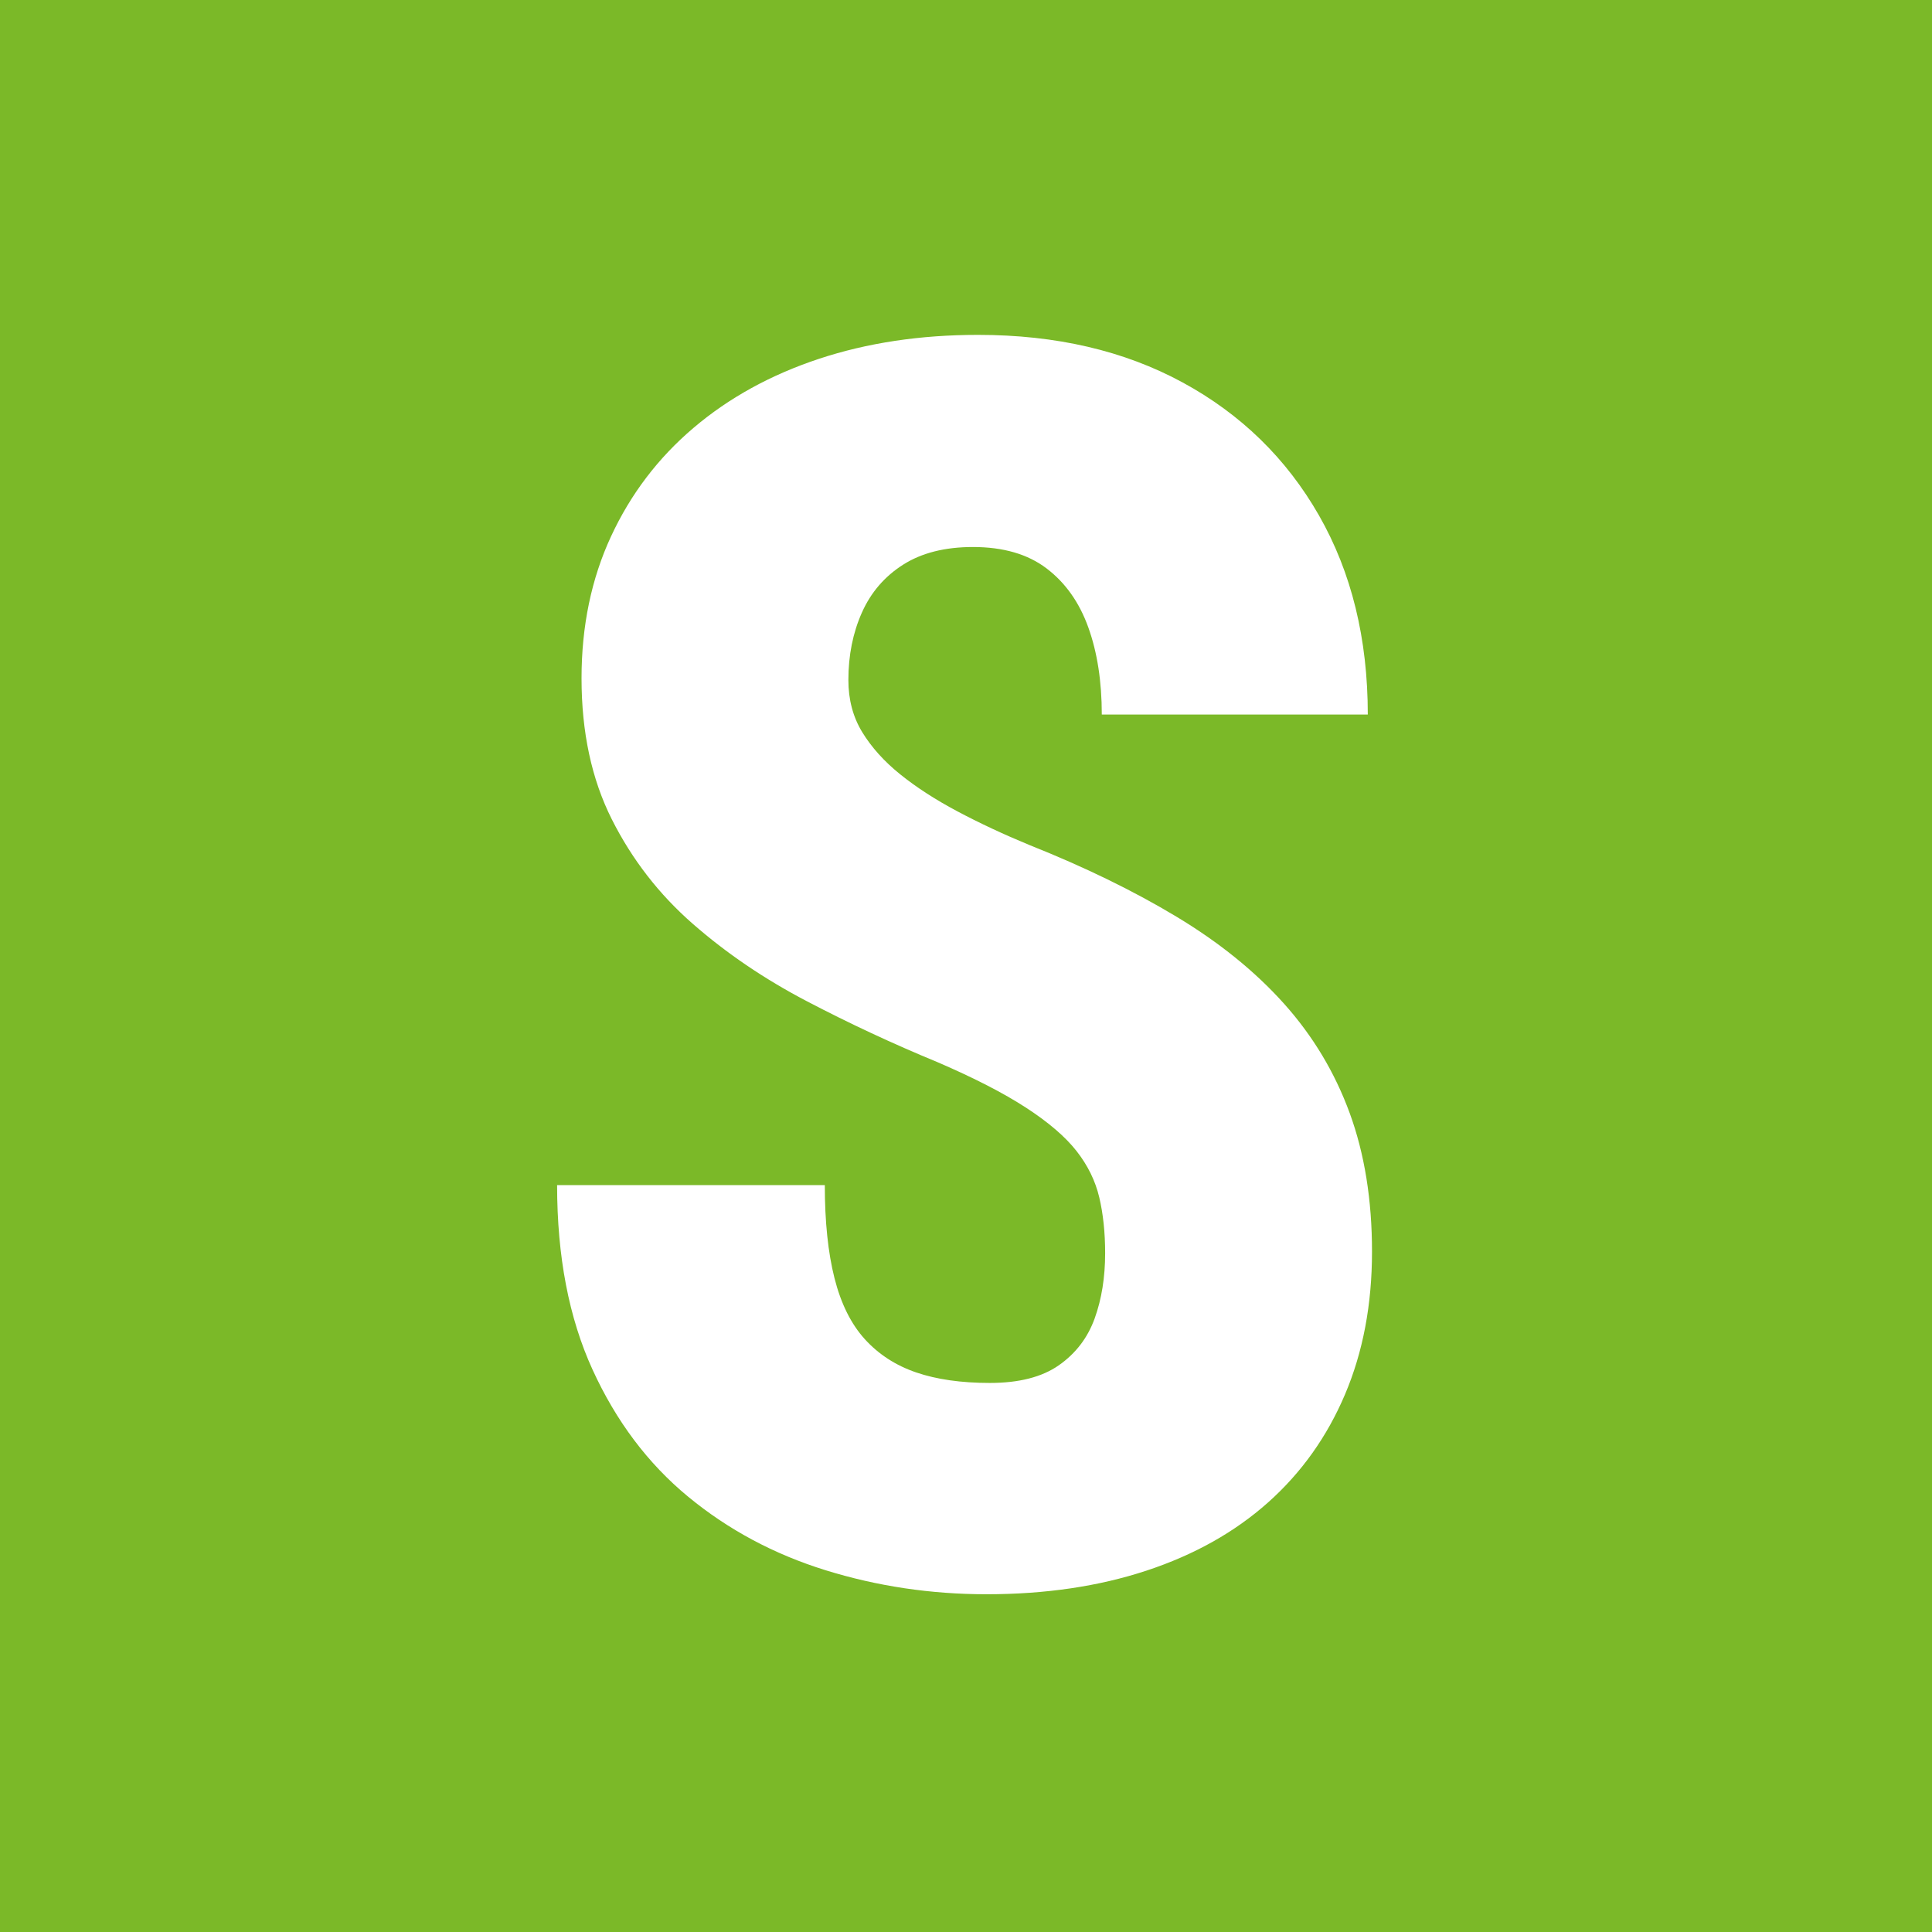<svg xmlns="http://www.w3.org/2000/svg" version="1.1" width="1500" height="1500" viewBox="0 0 1500 1500"><rect width="1500" height="1500" x="0" y="0" id="background" stroke="transparent" fill="#7bb928"></rect><svg xml:space="preserve" width="1000" height="1000" data-version="2" data-id="lg_9VbXkJjVwFLlD5nEdf" viewBox="0 0 289 446" x="250" y="250"><rect width="100%" height="100%" fill="transparent"></rect><path fill="#fff" d="M192.68 322.485q0-10.79-2.04-19.39-2.04-8.6-7.87-16.03-5.83-7.43-17.49-15.01-11.66-7.58-30.61-15.74-23.32-9.62-45.32-21.14-22.01-11.51-39.5-26.82-17.49-15.3-27.99-36.14-10.49-20.85-10.49-48.83 0-27.11 10.2-49.12 10.2-22.01 28.57-37.6 18.36-15.6 43.43-23.91 25.07-8.3 55.1-8.3 40.52 0 70.83 16.47 30.32 16.47 47.23 46.05 16.9 29.59 16.9 68.95h-92.11q0-17.2-4.67-30.18-4.66-12.97-14.43-20.4-9.76-7.43-25.5-7.43-14.58 0-24.2 6.12t-14.28 16.61q-4.67 10.5-4.67 23.32 0 10.21 4.81 18.08 4.81 7.87 13.12 14.57 8.31 6.71 19.82 12.83 11.52 6.12 24.93 11.66 28.57 11.37 50.87 24.78 22.3 13.41 37.31 30.17 15.01 16.76 22.74 37.89 7.72 21.14 7.72 47.95 0 27.41-9.33 49.41-9.33 22.01-26.67 37.46-17.35 15.45-42.12 23.61-24.78 8.17-55.39 8.17-28.86 0-55.68-8.31-26.81-8.31-47.66-25.51-20.84-17.2-33.08-44.01-12.25-26.82-12.25-63.84h92.7q0 18.94 3.35 32.21 3.36 13.26 10.5 21.13 7.14 7.87 17.78 11.52 10.64 3.64 25.51 3.64 15.16 0 23.9-6.12 8.75-6.12 12.39-16.18 3.64-10.06 3.64-22.59" paint-order="stroke"></path><rect width="282.18" height="436.09" x="-141.09" y="-218.04" fill="none" rx="0" ry="0" transform="translate(144.5 223)"></rect></svg></svg>

